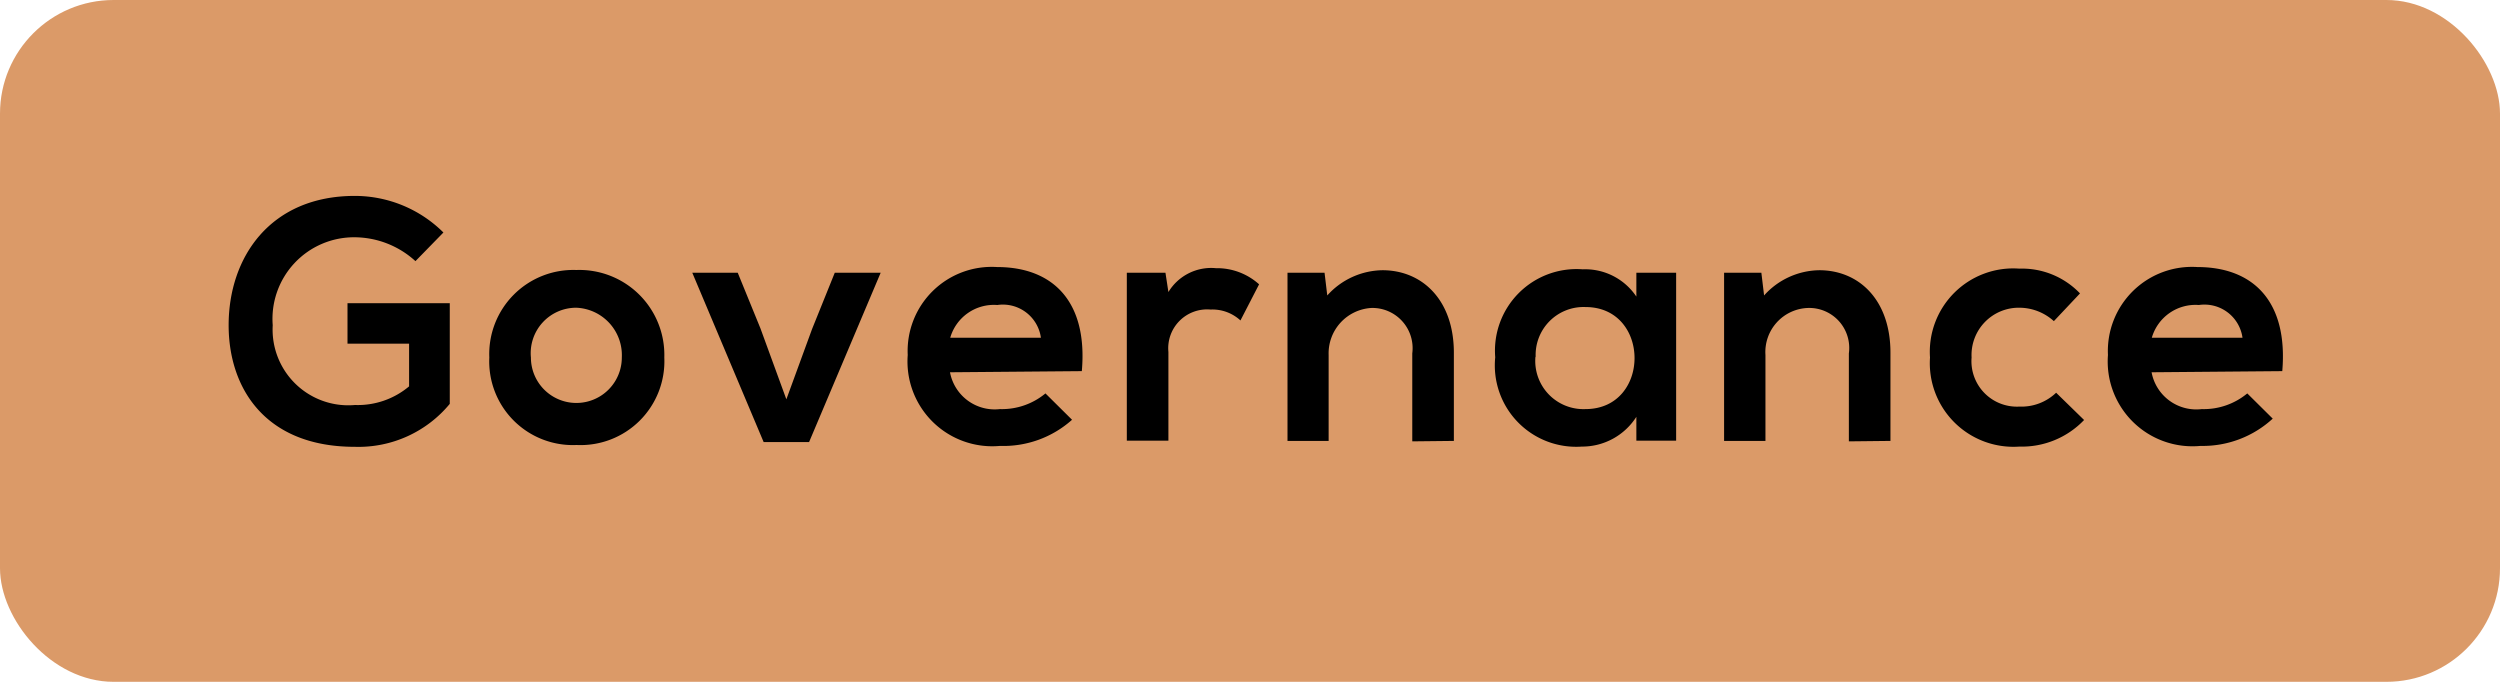 <svg xmlns="http://www.w3.org/2000/svg" viewBox="0 0 110 30"><defs><style>.cls-1{fill:#db9a68;}</style></defs><g id="レイヤー_2" data-name="レイヤー 2"><g id="top_menu_1280"><rect class="cls-1" width="110" height="30" rx="5"/><path d="M18.28,11.49a4,4,0,0,0-2.67-1.05A3.59,3.59,0,0,0,12,14.31a3.33,3.33,0,0,0,3.62,3.51A3.51,3.51,0,0,0,18,17V15.12H15.29V13.34h4.5v4.43a5.21,5.21,0,0,1-4.18,1.89c-3.95,0-5.55-2.59-5.55-5.35,0-3,1.84-5.69,5.55-5.69a5.53,5.53,0,0,1,3.9,1.61Z"/><path d="M29.23,15.73a3.69,3.69,0,0,1-3.86,3.85,3.68,3.68,0,0,1-3.84-3.85,3.7,3.7,0,0,1,3.83-3.85A3.74,3.74,0,0,1,29.23,15.73Zm-5.87,0a2,2,0,1,0,4,0,2.09,2.09,0,0,0-2-2.19A2,2,0,0,0,23.36,15.73Z"/><path d="M38.75,12,35.6,19.45h-2L30.46,12h2l1,2.45,1.14,3.12,1.13-3.09,1-2.48Z"/><path d="M41.8,16.38A2,2,0,0,0,44,18a3,3,0,0,0,2-.69l1.17,1.16A4.53,4.53,0,0,1,44,19.62a3.73,3.73,0,0,1-4.06-4,3.7,3.7,0,0,1,3.93-3.87c2.47,0,4,1.53,3.73,4.58Zm4-1.52a1.69,1.69,0,0,0-1.92-1.44,2,2,0,0,0-2.07,1.44Z"/><path d="M51.28,12l.13.85a2.2,2.2,0,0,1,2.09-1.05,2.77,2.77,0,0,1,1.9.71l-.82,1.59a1.82,1.82,0,0,0-1.32-.48,1.71,1.71,0,0,0-1.85,1.87v3.9H49.58V12Z"/><path d="M62.14,19.42V15.55a1.77,1.77,0,0,0-1.79-2,2,2,0,0,0-1.89,2.07v3.78H56.65V12h1.63l.12,1a3.32,3.32,0,0,1,2.43-1.11c1.74,0,3.14,1.3,3.14,3.63v3.88Z"/><path d="M72,12h1.75v7.39H72L72,18.34a2.83,2.83,0,0,1-2.4,1.31,3.58,3.58,0,0,1-3.81-3.93,3.59,3.59,0,0,1,3.85-3.87A2.71,2.71,0,0,1,72,13.05Zm-4.44,3.69A2.12,2.12,0,0,0,69.76,18c2.88,0,2.88-4.49,0-4.49A2.11,2.11,0,0,0,67.57,15.72Z"/><path d="M81.35,19.42V15.55a1.76,1.76,0,0,0-1.78-2,1.94,1.94,0,0,0-1.89,2.07v3.78H75.86V12H77.5l.12,1a3.32,3.32,0,0,1,2.43-1.11c1.74,0,3.13,1.3,3.13,3.63v3.88Z"/><path d="M91.7,18.48a3.79,3.79,0,0,1-2.85,1.17,3.68,3.68,0,0,1-3.93-3.92,3.67,3.67,0,0,1,3.93-3.91,3.53,3.53,0,0,1,2.67,1.09l-1.15,1.22a2.27,2.27,0,0,0-1.49-.59,2.08,2.08,0,0,0-2.13,2.19,2,2,0,0,0,2.1,2.16,2.21,2.21,0,0,0,1.62-.61Z"/><path d="M94.67,16.38A2,2,0,0,0,96.88,18a3,3,0,0,0,2-.69L100,18.42a4.55,4.55,0,0,1-3.18,1.2,3.73,3.73,0,0,1-4.07-4,3.7,3.7,0,0,1,3.93-3.87c2.48,0,4,1.53,3.74,4.58Zm4-1.52a1.69,1.69,0,0,0-1.92-1.44,2,2,0,0,0-2.07,1.44Z"/></g></g></svg>